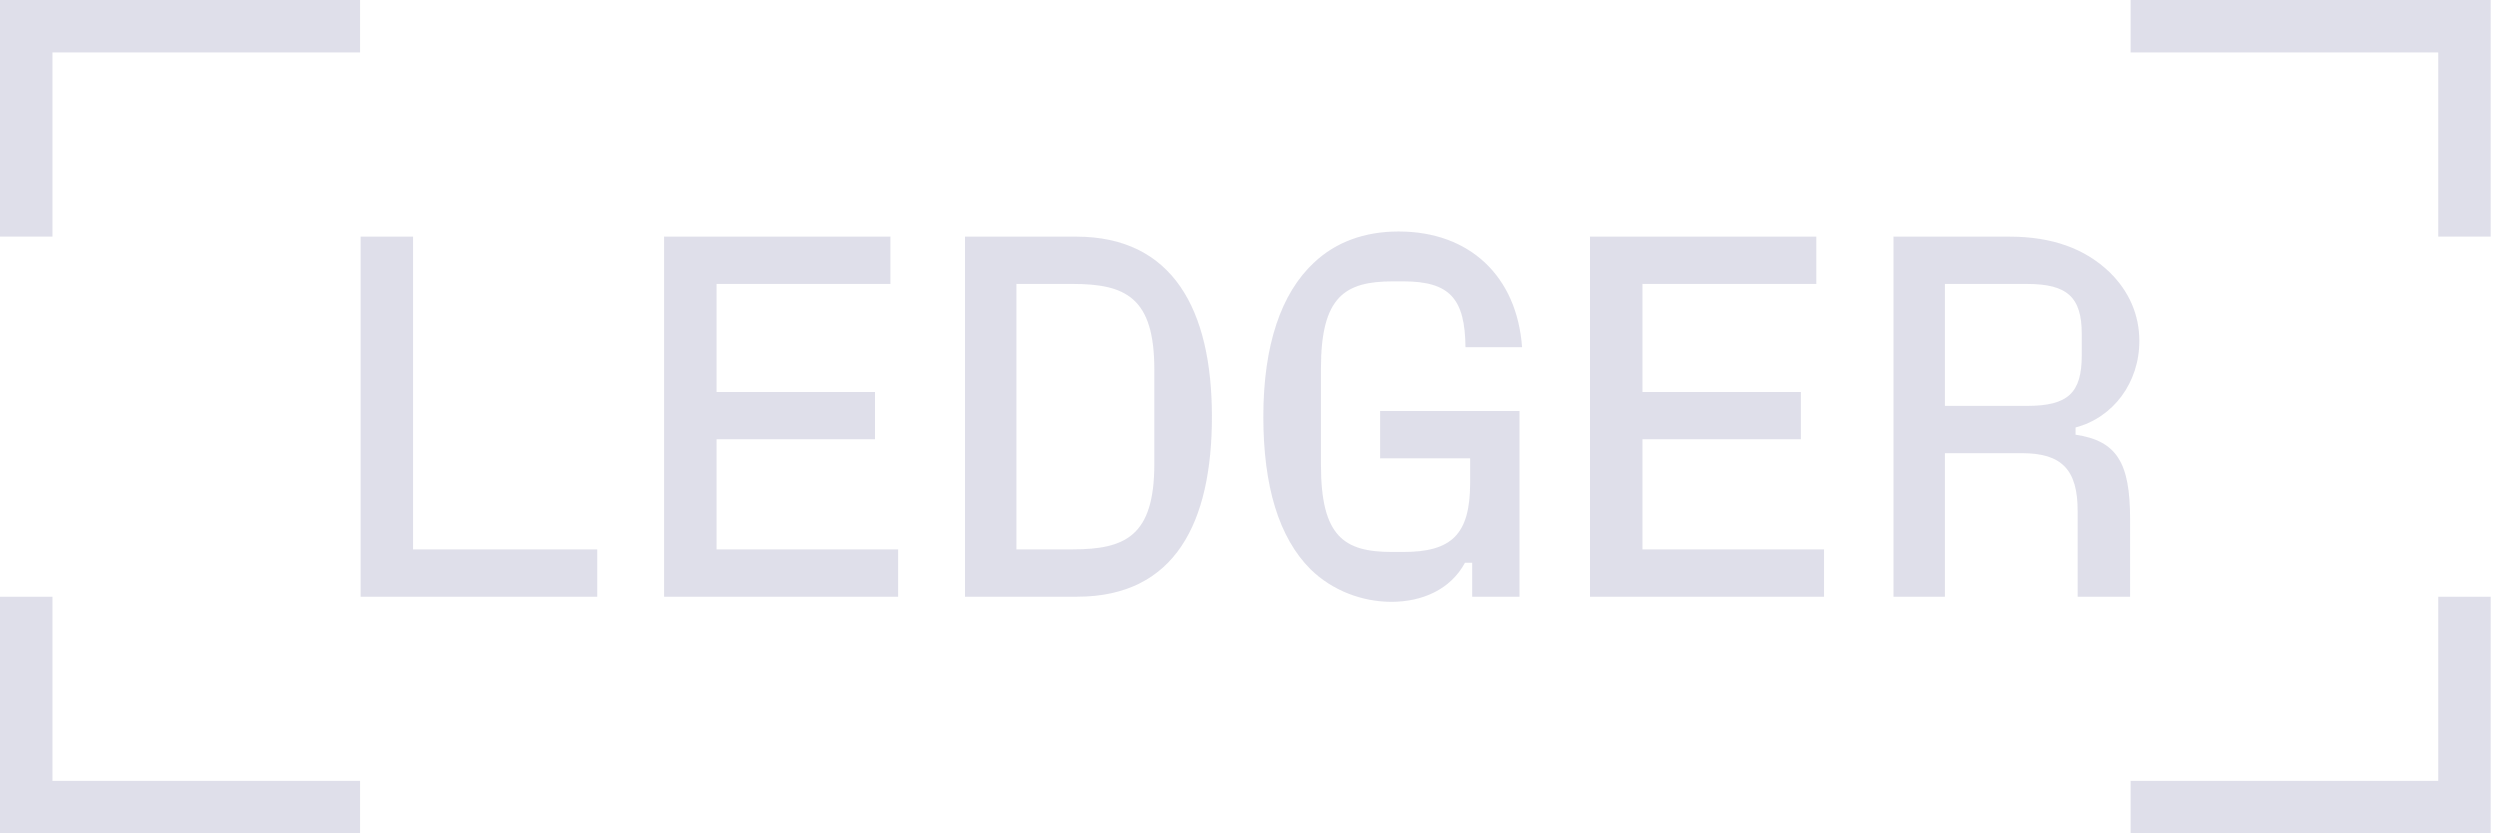 <svg width="120" height="40" viewBox="0 0 120 40" fill="none" xmlns="http://www.w3.org/2000/svg">
  <g opacity="0.3" clip-path="url(#clip0_2542_22914)">
    <path d="M102.269 37.481V39.999H119.553V28.642H117.035V37.481H102.269ZM102.269 0V2.518H117.035V11.358H119.553V0H102.269ZM93.356 19.482V13.63H97.307C99.233 13.63 99.924 14.272 99.924 16.025V17.062C99.924 18.864 99.257 19.482 97.307 19.482H93.356ZM99.627 20.518C101.43 20.049 102.689 18.37 102.689 16.37C102.689 15.111 102.195 13.975 101.257 13.062C100.072 11.926 98.491 11.358 96.442 11.358H90.887V28.642H93.356V21.753H97.06C98.961 21.753 99.727 22.543 99.727 24.519V28.642H102.245V24.914C102.245 22.198 101.603 21.161 99.627 20.864V20.518ZM78.838 21.086H86.443V18.815H78.838V13.629H87.184V11.358H76.319V28.642H87.554V26.37H78.838V21.086ZM70.566 22V23.185C70.566 25.679 69.653 26.494 67.357 26.494H66.813C64.517 26.494 63.406 25.753 63.406 22.321V17.679C63.406 14.222 64.567 13.506 66.862 13.506H67.356C69.603 13.506 70.319 14.345 70.343 16.666H73.06C72.813 13.259 70.541 11.111 67.134 11.111C65.48 11.111 64.097 11.63 63.06 12.617C61.504 14.074 60.64 16.543 60.64 20C60.64 23.333 61.381 25.802 62.912 27.333C63.949 28.345 65.381 28.888 66.788 28.888C68.27 28.888 69.628 28.296 70.319 27.012H70.664V28.642H72.936V19.728H66.245V22H70.566ZM48.789 13.629H51.481C54.024 13.629 55.407 14.271 55.407 17.728V22.271C55.407 25.728 54.024 26.37 51.481 26.37H48.789V13.629ZM51.703 28.642C56.419 28.642 58.172 25.062 58.172 20C58.172 14.865 56.295 11.358 51.653 11.358H46.32V28.642H51.703ZM34.395 21.086H42V18.815H34.395V13.629H42.74V11.358H31.876V28.642H43.111V26.37H34.395V21.086ZM19.827 11.358H17.309V28.642H28.667V26.37H19.827V11.358ZM0 28.642V40H17.284V37.481H2.518V28.642H0ZM0 0V11.358H2.518V2.518H17.284V0H0Z" fill="#9595B8"/>
  </g>
  <defs>
    <clipPath id="clip0_2542_22914">
      <rect width="119.688" height="40" fill="white"/>
    </clipPath>
  </defs>
</svg>
